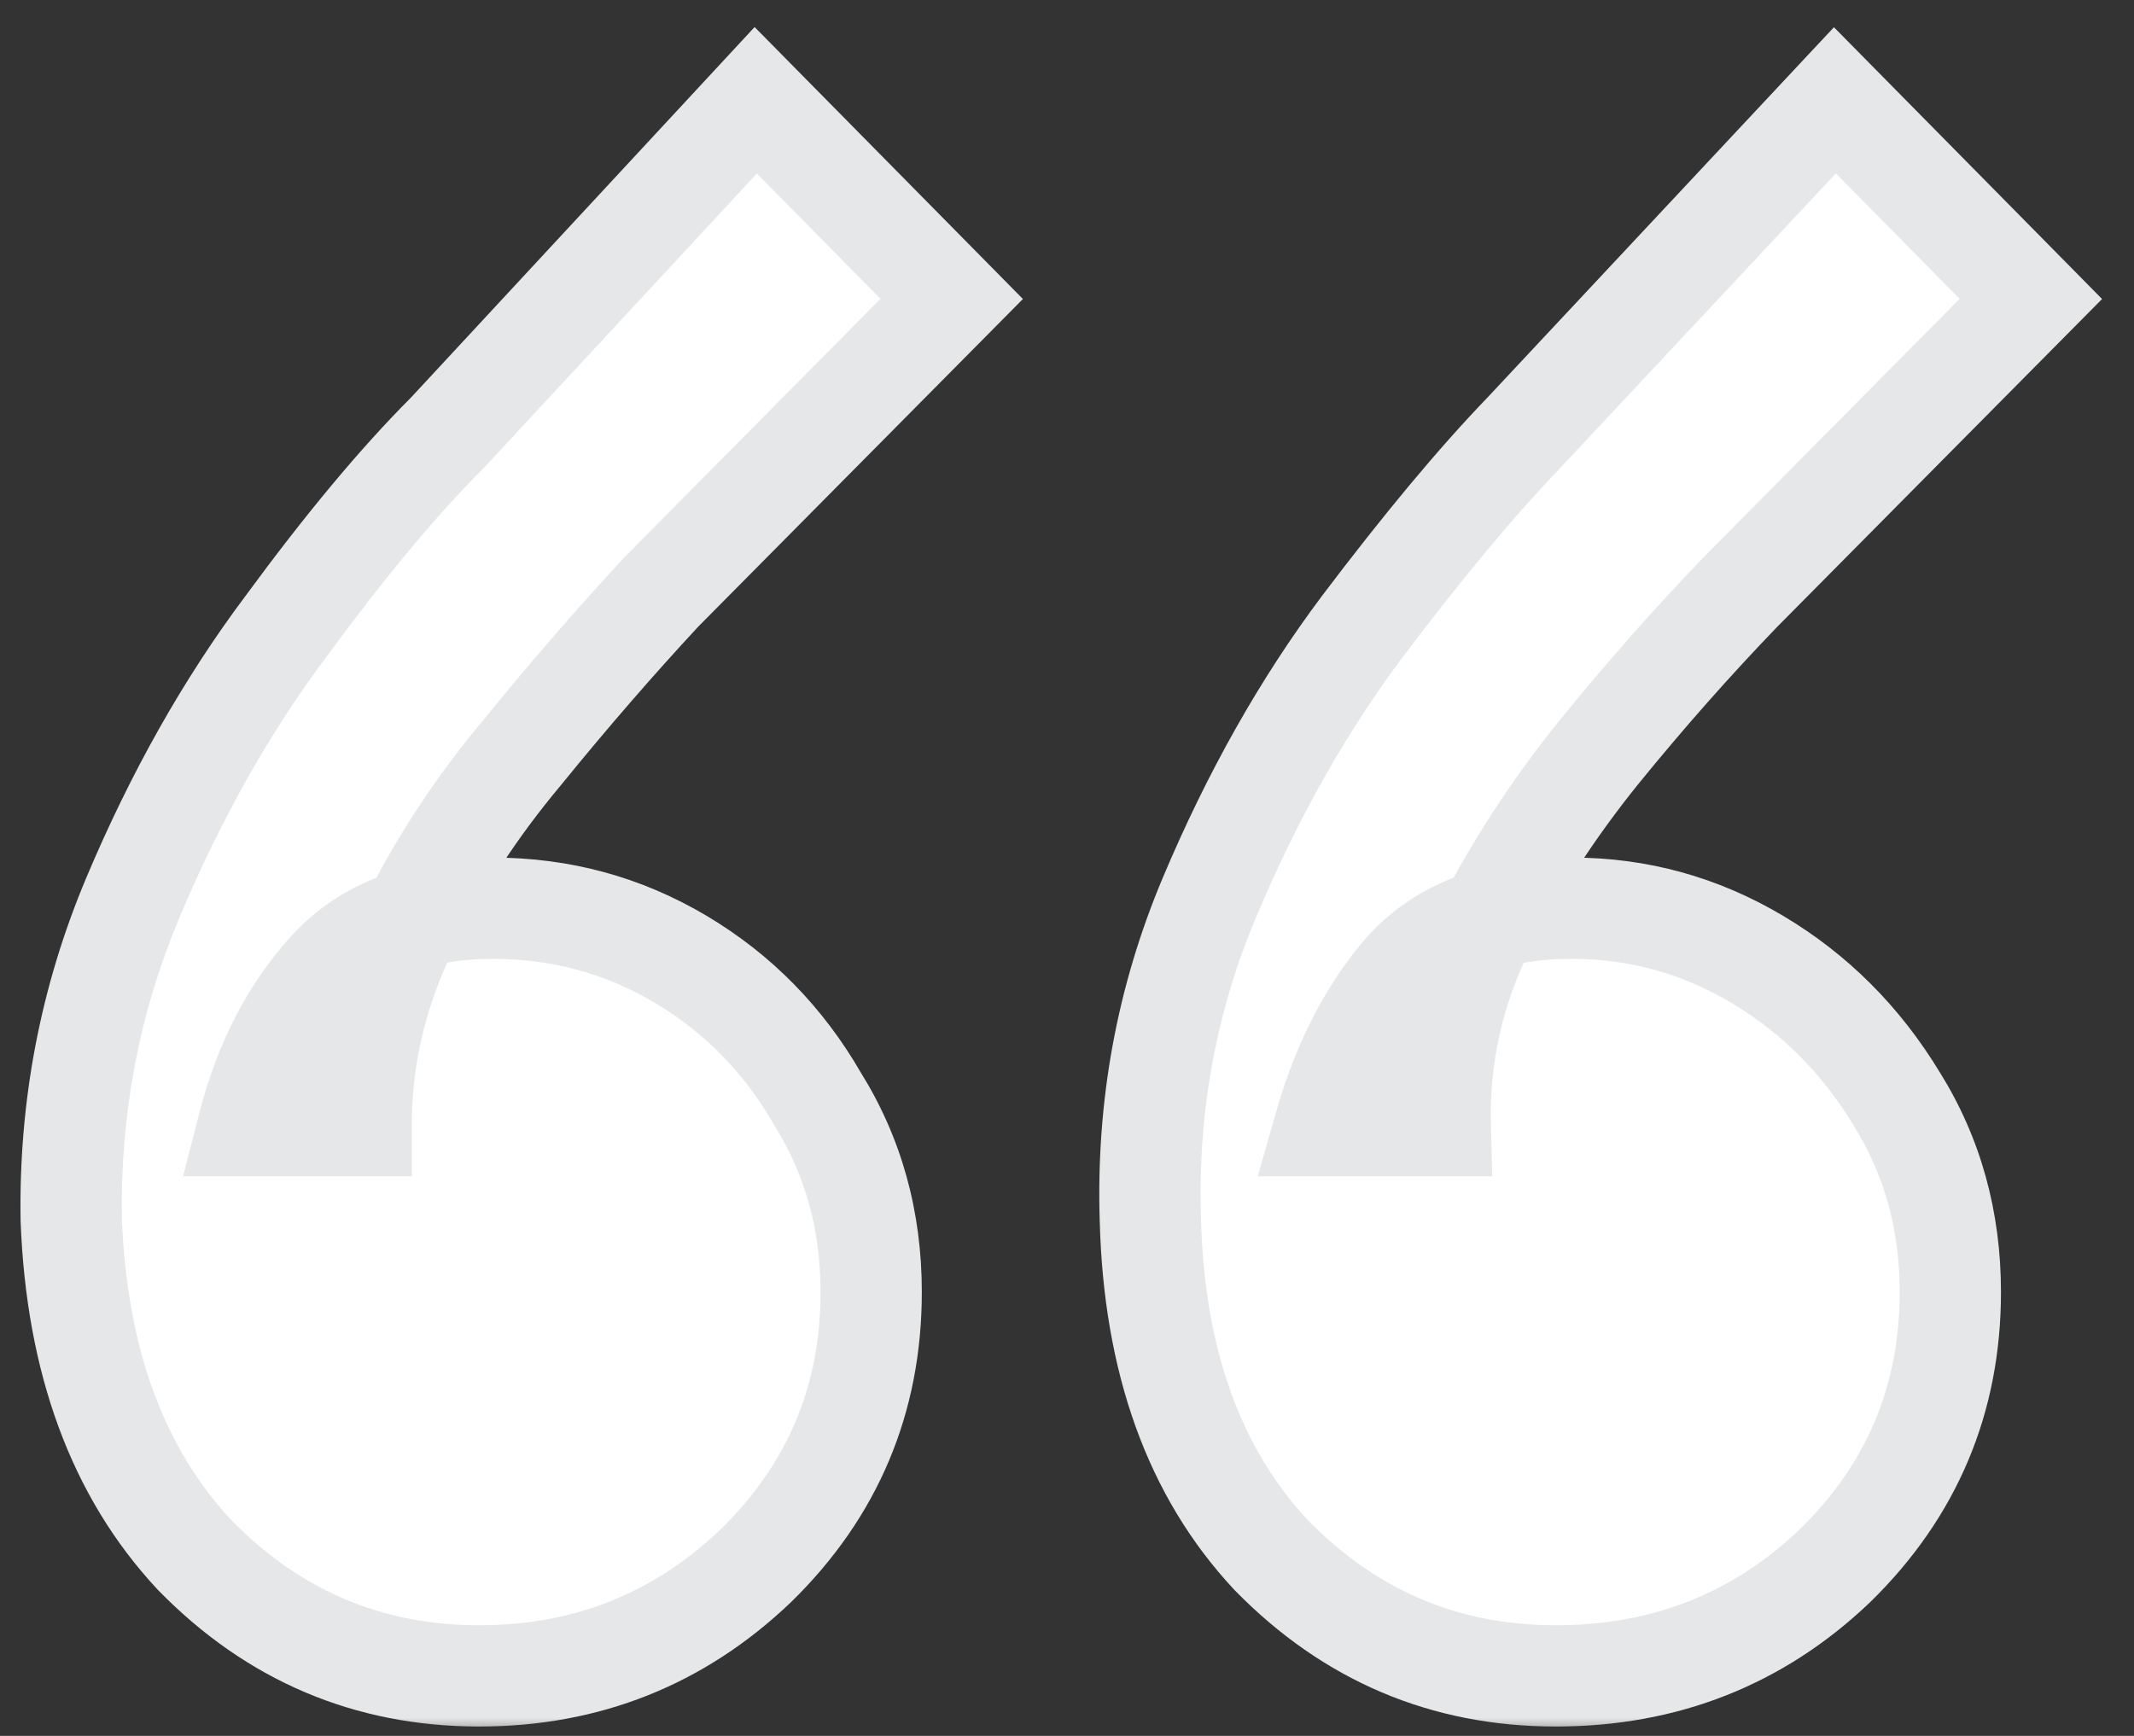 <svg width="59" height="48" viewBox="0 0 59 48" fill="none" xmlns="http://www.w3.org/2000/svg">
<rect x="0" y="0" width="59" height="48" fill="#333333" stroke="none"/>
<mask id="path-1-outside-1_1111_2777" maskUnits="userSpaceOnUse" x="0" y="0" width="59" height="48" fill="black">
<rect fill="white" width="59" height="48"/>
<path d="M20.895 2.773L26.312 8.266L18.297 16.355C17.01 17.741 15.724 19.225 14.438 20.809C13.151 22.342 12.087 23.975 11.246 25.707C10.405 27.439 9.984 29.245 9.984 31.125H6.867C7.312 29.393 8.055 27.958 9.094 26.82C10.133 25.682 11.642 25.113 13.621 25.113C15.501 25.113 17.233 25.583 18.816 26.523C20.4 27.463 21.662 28.75 22.602 30.383C23.591 31.966 24.086 33.747 24.086 35.727C24.086 38.695 23.022 41.219 20.895 43.297C18.767 45.325 16.219 46.34 13.25 46.34C10.182 46.34 7.56 45.227 5.383 43C3.255 40.724 2.117 37.632 1.969 33.723C1.919 30.605 2.488 27.637 3.676 24.816C4.863 21.996 6.273 19.497 7.906 17.32C9.539 15.094 11.023 13.312 12.359 11.977L20.895 2.773ZM50.73 2.773L56.148 8.266L48.133 16.355C46.797 17.741 45.486 19.225 44.199 20.809C42.962 22.342 41.898 23.975 41.008 25.707C40.167 27.439 39.771 29.245 39.82 31.125H36.629C37.124 29.393 37.866 27.958 38.855 26.82C39.895 25.682 41.428 25.113 43.457 25.113C45.288 25.113 46.995 25.583 48.578 26.523C50.161 27.463 51.448 28.75 52.438 30.383C53.427 31.966 53.922 33.747 53.922 35.727C53.922 38.695 52.858 41.219 50.73 43.297C48.603 45.325 46.03 46.34 43.012 46.34C39.944 46.34 37.322 45.227 35.145 43C33.017 40.724 31.904 37.632 31.805 33.723C31.706 30.605 32.25 27.637 33.438 24.816C34.625 21.996 36.035 19.497 37.668 17.32C39.35 15.094 40.835 13.312 42.121 11.977L50.73 2.773Z"/>
</mask>
<path d="M20.895 2.773L26.312 8.266L18.297 16.355C17.01 17.741 15.724 19.225 14.438 20.809C13.151 22.342 12.087 23.975 11.246 25.707C10.405 27.439 9.984 29.245 9.984 31.125H6.867C7.312 29.393 8.055 27.958 9.094 26.82C10.133 25.682 11.642 25.113 13.621 25.113C15.501 25.113 17.233 25.583 18.816 26.523C20.4 27.463 21.662 28.75 22.602 30.383C23.591 31.966 24.086 33.747 24.086 35.727C24.086 38.695 23.022 41.219 20.895 43.297C18.767 45.325 16.219 46.34 13.25 46.34C10.182 46.34 7.56 45.227 5.383 43C3.255 40.724 2.117 37.632 1.969 33.723C1.919 30.605 2.488 27.637 3.676 24.816C4.863 21.996 6.273 19.497 7.906 17.32C9.539 15.094 11.023 13.312 12.359 11.977L20.895 2.773ZM50.73 2.773L56.148 8.266L48.133 16.355C46.797 17.741 45.486 19.225 44.199 20.809C42.962 22.342 41.898 23.975 41.008 25.707C40.167 27.439 39.771 29.245 39.82 31.125H36.629C37.124 29.393 37.866 27.958 38.855 26.82C39.895 25.682 41.428 25.113 43.457 25.113C45.288 25.113 46.995 25.583 48.578 26.523C50.161 27.463 51.448 28.75 52.438 30.383C53.427 31.966 53.922 33.747 53.922 35.727C53.922 38.695 52.858 41.219 50.73 43.297C48.603 45.325 46.03 46.34 43.012 46.34C39.944 46.34 37.322 45.227 35.145 43C33.017 40.724 31.904 37.632 31.805 33.723C31.706 30.605 32.25 27.637 33.438 24.816C34.625 21.996 36.035 19.497 37.668 17.32C39.35 15.094 40.835 13.312 42.121 11.977L50.73 2.773Z" fill="white"/>
<path d="M20.895 2.773L21.891 1.79L20.863 0.748L19.868 1.821L20.895 2.773ZM26.312 8.266L27.307 9.251L28.281 8.268L27.309 7.282L26.312 8.266ZM18.297 16.355L17.302 15.37L17.286 15.386L17.271 15.403L18.297 16.355ZM14.438 20.809L15.51 21.708L15.517 21.7L15.524 21.691L14.438 20.809ZM9.984 31.125V32.525H11.384V31.125H9.984ZM6.867 31.125L5.511 30.776L5.062 32.525H6.867V31.125ZM18.816 26.523L19.531 25.32L18.816 26.523ZM22.602 30.383L21.388 31.081L21.401 31.103L21.414 31.125L22.602 30.383ZM20.895 43.297L21.861 44.31L21.867 44.304L21.873 44.298L20.895 43.297ZM5.383 43L4.36 43.956L4.371 43.968L4.382 43.979L5.383 43ZM1.969 33.723L0.569 33.745L0.569 33.76L0.57 33.776L1.969 33.723ZM7.906 17.32L9.026 18.16L9.031 18.154L9.035 18.148L7.906 17.32ZM12.359 11.977L13.349 12.966L13.368 12.948L13.386 12.929L12.359 11.977ZM50.73 2.773L51.727 1.79L50.704 0.753L49.708 1.817L50.73 2.773ZM56.148 8.266L57.143 9.251L58.117 8.268L57.145 7.282L56.148 8.266ZM48.133 16.355L47.138 15.37L47.132 15.377L47.125 15.384L48.133 16.355ZM44.199 20.809L43.113 19.926L43.109 19.93L44.199 20.809ZM41.008 25.707L39.763 25.067L39.755 25.081L39.748 25.095L41.008 25.707ZM39.82 31.125V32.525H41.258L41.22 31.088L39.82 31.125ZM36.629 31.125L35.283 30.74L34.773 32.525H36.629V31.125ZM38.855 26.82L37.822 25.876L37.81 25.889L37.799 25.902L38.855 26.82ZM52.438 30.383L51.24 31.108L51.245 31.117L51.25 31.125L52.438 30.383ZM50.73 43.297L51.697 44.31L51.703 44.304L51.709 44.298L50.73 43.297ZM35.145 43L34.122 43.956L34.133 43.968L34.144 43.979L35.145 43ZM31.805 33.723L33.204 33.687L33.204 33.678L31.805 33.723ZM37.668 17.32L36.551 16.476L36.548 16.48L37.668 17.32ZM42.121 11.977L43.13 12.948L43.137 12.94L43.144 12.933L42.121 11.977ZM20.895 2.773L19.898 3.757L25.316 9.249L26.312 8.266L27.309 7.282L21.891 1.79L20.895 2.773ZM26.312 8.266L25.318 7.28L17.302 15.37L18.297 16.355L19.291 17.341L27.307 9.251L26.312 8.266ZM18.297 16.355L17.271 15.403C15.962 16.812 14.655 18.32 13.351 19.926L14.438 20.809L15.524 21.691C16.793 20.13 18.059 18.669 19.323 17.308L18.297 16.355ZM14.438 20.809L13.365 19.909C12.008 21.527 10.88 23.256 9.987 25.095L11.246 25.707L12.505 26.319C13.294 24.694 14.295 23.158 15.51 21.708L14.438 20.809ZM11.246 25.707L9.987 25.095C9.055 27.013 8.584 29.028 8.584 31.125H9.984H11.384C11.384 29.462 11.755 27.865 12.505 26.319L11.246 25.707ZM9.984 31.125V29.725H6.867V31.125V32.525H9.984V31.125ZM6.867 31.125L8.223 31.474C8.621 29.928 9.266 28.708 10.128 27.764L9.094 26.82L8.06 25.876C6.843 27.209 6.004 28.858 5.511 30.776L6.867 31.125ZM9.094 26.82L10.128 27.764C10.831 26.994 11.916 26.513 13.621 26.513V25.113V23.713C11.367 23.713 9.435 24.37 8.06 25.876L9.094 26.82ZM13.621 25.113V26.513C15.255 26.513 16.739 26.918 18.102 27.727L18.816 26.523L19.531 25.32C17.727 24.248 15.747 23.713 13.621 23.713V25.113ZM18.816 26.523L18.102 27.727C19.473 28.542 20.565 29.652 21.388 31.081L22.602 30.383L23.815 29.684C22.758 27.848 21.326 26.386 19.531 25.32L18.816 26.523ZM22.602 30.383L21.414 31.125C22.256 32.472 22.686 33.993 22.686 35.727H24.086H25.486C25.486 33.502 24.926 31.46 23.789 29.641L22.602 30.383ZM24.086 35.727H22.686C22.686 38.318 21.775 40.48 19.916 42.295L20.895 43.297L21.873 44.298C24.27 41.957 25.486 39.073 25.486 35.727H24.086ZM20.895 43.297L19.928 42.284C18.064 44.061 15.863 44.94 13.25 44.94V46.34V47.74C16.575 47.74 19.47 46.59 21.861 44.31L20.895 43.297ZM13.25 46.34V44.94C10.565 44.94 8.302 43.983 6.384 42.021L5.383 43L4.382 43.979C6.818 46.47 9.799 47.74 13.25 47.74V46.34ZM5.383 43L6.406 42.044C4.562 40.072 3.507 37.331 3.368 33.669L1.969 33.723L0.57 33.776C0.728 37.932 1.948 41.376 4.36 43.956L5.383 43ZM1.969 33.723L3.369 33.7C3.322 30.774 3.855 27.998 4.966 25.36L3.676 24.816L2.385 24.273C1.121 27.276 0.516 30.437 0.569 33.745L1.969 33.723ZM3.676 24.816L4.966 25.36C6.115 22.632 7.47 20.235 9.026 18.16L7.906 17.32L6.786 16.48C5.077 18.759 3.612 21.36 2.385 24.273L3.676 24.816ZM7.906 17.32L9.035 18.148C10.643 15.956 12.081 14.235 13.349 12.966L12.359 11.977L11.369 10.987C9.966 12.39 8.435 14.232 6.777 16.492L7.906 17.32ZM12.359 11.977L13.386 12.929L21.921 3.725L20.895 2.773L19.868 1.821L11.333 11.025L12.359 11.977ZM50.73 2.773L49.734 3.757L55.152 9.249L56.148 8.266L57.145 7.282L51.727 1.79L50.73 2.773ZM56.148 8.266L55.154 7.28L47.138 15.37L48.133 16.355L49.127 17.341L57.143 9.251L56.148 8.266ZM48.133 16.355L47.125 15.384C45.76 16.799 44.423 18.314 43.113 19.926L44.199 20.809L45.286 21.691C46.549 20.137 47.834 18.683 49.141 17.327L48.133 16.355ZM44.199 20.809L43.109 19.93C41.813 21.537 40.697 23.249 39.763 25.067L41.008 25.707L42.253 26.347C43.099 24.701 44.111 23.148 45.289 21.687L44.199 20.809ZM41.008 25.707L39.748 25.095C38.812 27.024 38.365 29.052 38.421 31.162L39.82 31.125L41.22 31.088C41.176 29.438 41.522 27.854 42.267 26.319L41.008 25.707ZM39.82 31.125V29.725H36.629V31.125V32.525H39.82V31.125ZM36.629 31.125L37.975 31.51C38.424 29.937 39.08 28.695 39.912 27.739L38.855 26.82L37.799 25.902C36.651 27.221 35.823 28.849 35.283 30.74L36.629 31.125ZM38.855 26.82L39.889 27.764C40.586 27.001 41.691 26.513 43.457 26.513V25.113V23.713C41.166 23.713 39.203 24.363 37.822 25.876L38.855 26.82ZM43.457 25.113V26.513C45.035 26.513 46.495 26.915 47.863 27.727L48.578 26.523L49.293 25.32C47.495 24.252 45.541 23.713 43.457 23.713V25.113ZM48.578 26.523L47.863 27.727C49.242 28.546 50.365 29.665 51.24 31.108L52.438 30.383L53.635 29.657C52.531 27.835 51.081 26.381 49.293 25.32L48.578 26.523ZM52.438 30.383L51.25 31.125C52.092 32.472 52.522 33.993 52.522 35.727H53.922H55.322C55.322 33.502 54.762 31.46 53.625 29.641L52.438 30.383ZM53.922 35.727H52.522C52.522 38.318 51.611 40.48 49.752 42.295L50.73 43.297L51.709 44.298C54.105 41.957 55.322 39.073 55.322 35.727H53.922ZM50.73 43.297L49.764 42.284C47.905 44.057 45.681 44.94 43.012 44.94V46.34V47.74C46.379 47.74 49.301 46.594 51.697 44.31L50.73 43.297ZM43.012 46.34V44.94C40.327 44.94 38.064 43.983 36.145 42.021L35.145 43L34.144 43.979C36.58 46.47 39.561 47.74 43.012 47.74V46.34ZM35.145 43L36.167 42.044C34.329 40.077 33.297 37.344 33.204 33.687L31.805 33.723L30.405 33.758C30.511 37.919 31.705 41.37 34.122 43.956L35.145 43ZM31.805 33.723L33.204 33.678C33.111 30.759 33.62 27.991 34.728 25.36L33.438 24.816L32.147 24.273C30.88 27.283 30.3 30.452 30.405 33.767L31.805 33.723ZM33.438 24.816L34.728 25.36C35.876 22.632 37.232 20.235 38.788 18.16L37.668 17.32L36.548 16.48C34.839 18.759 33.374 21.36 32.147 24.273L33.438 24.816ZM37.668 17.32L38.785 18.164C40.449 15.962 41.896 14.229 43.13 12.948L42.121 11.977L41.113 11.005C39.773 12.396 38.252 14.225 36.551 16.476L37.668 17.32ZM42.121 11.977L43.144 12.933L51.753 3.73L50.73 2.773L49.708 1.817L41.099 11.02L42.121 11.977Z" fill="#E6E7E8" mask="url(#path-1-outside-1_1111_2777)"/>
</svg>
